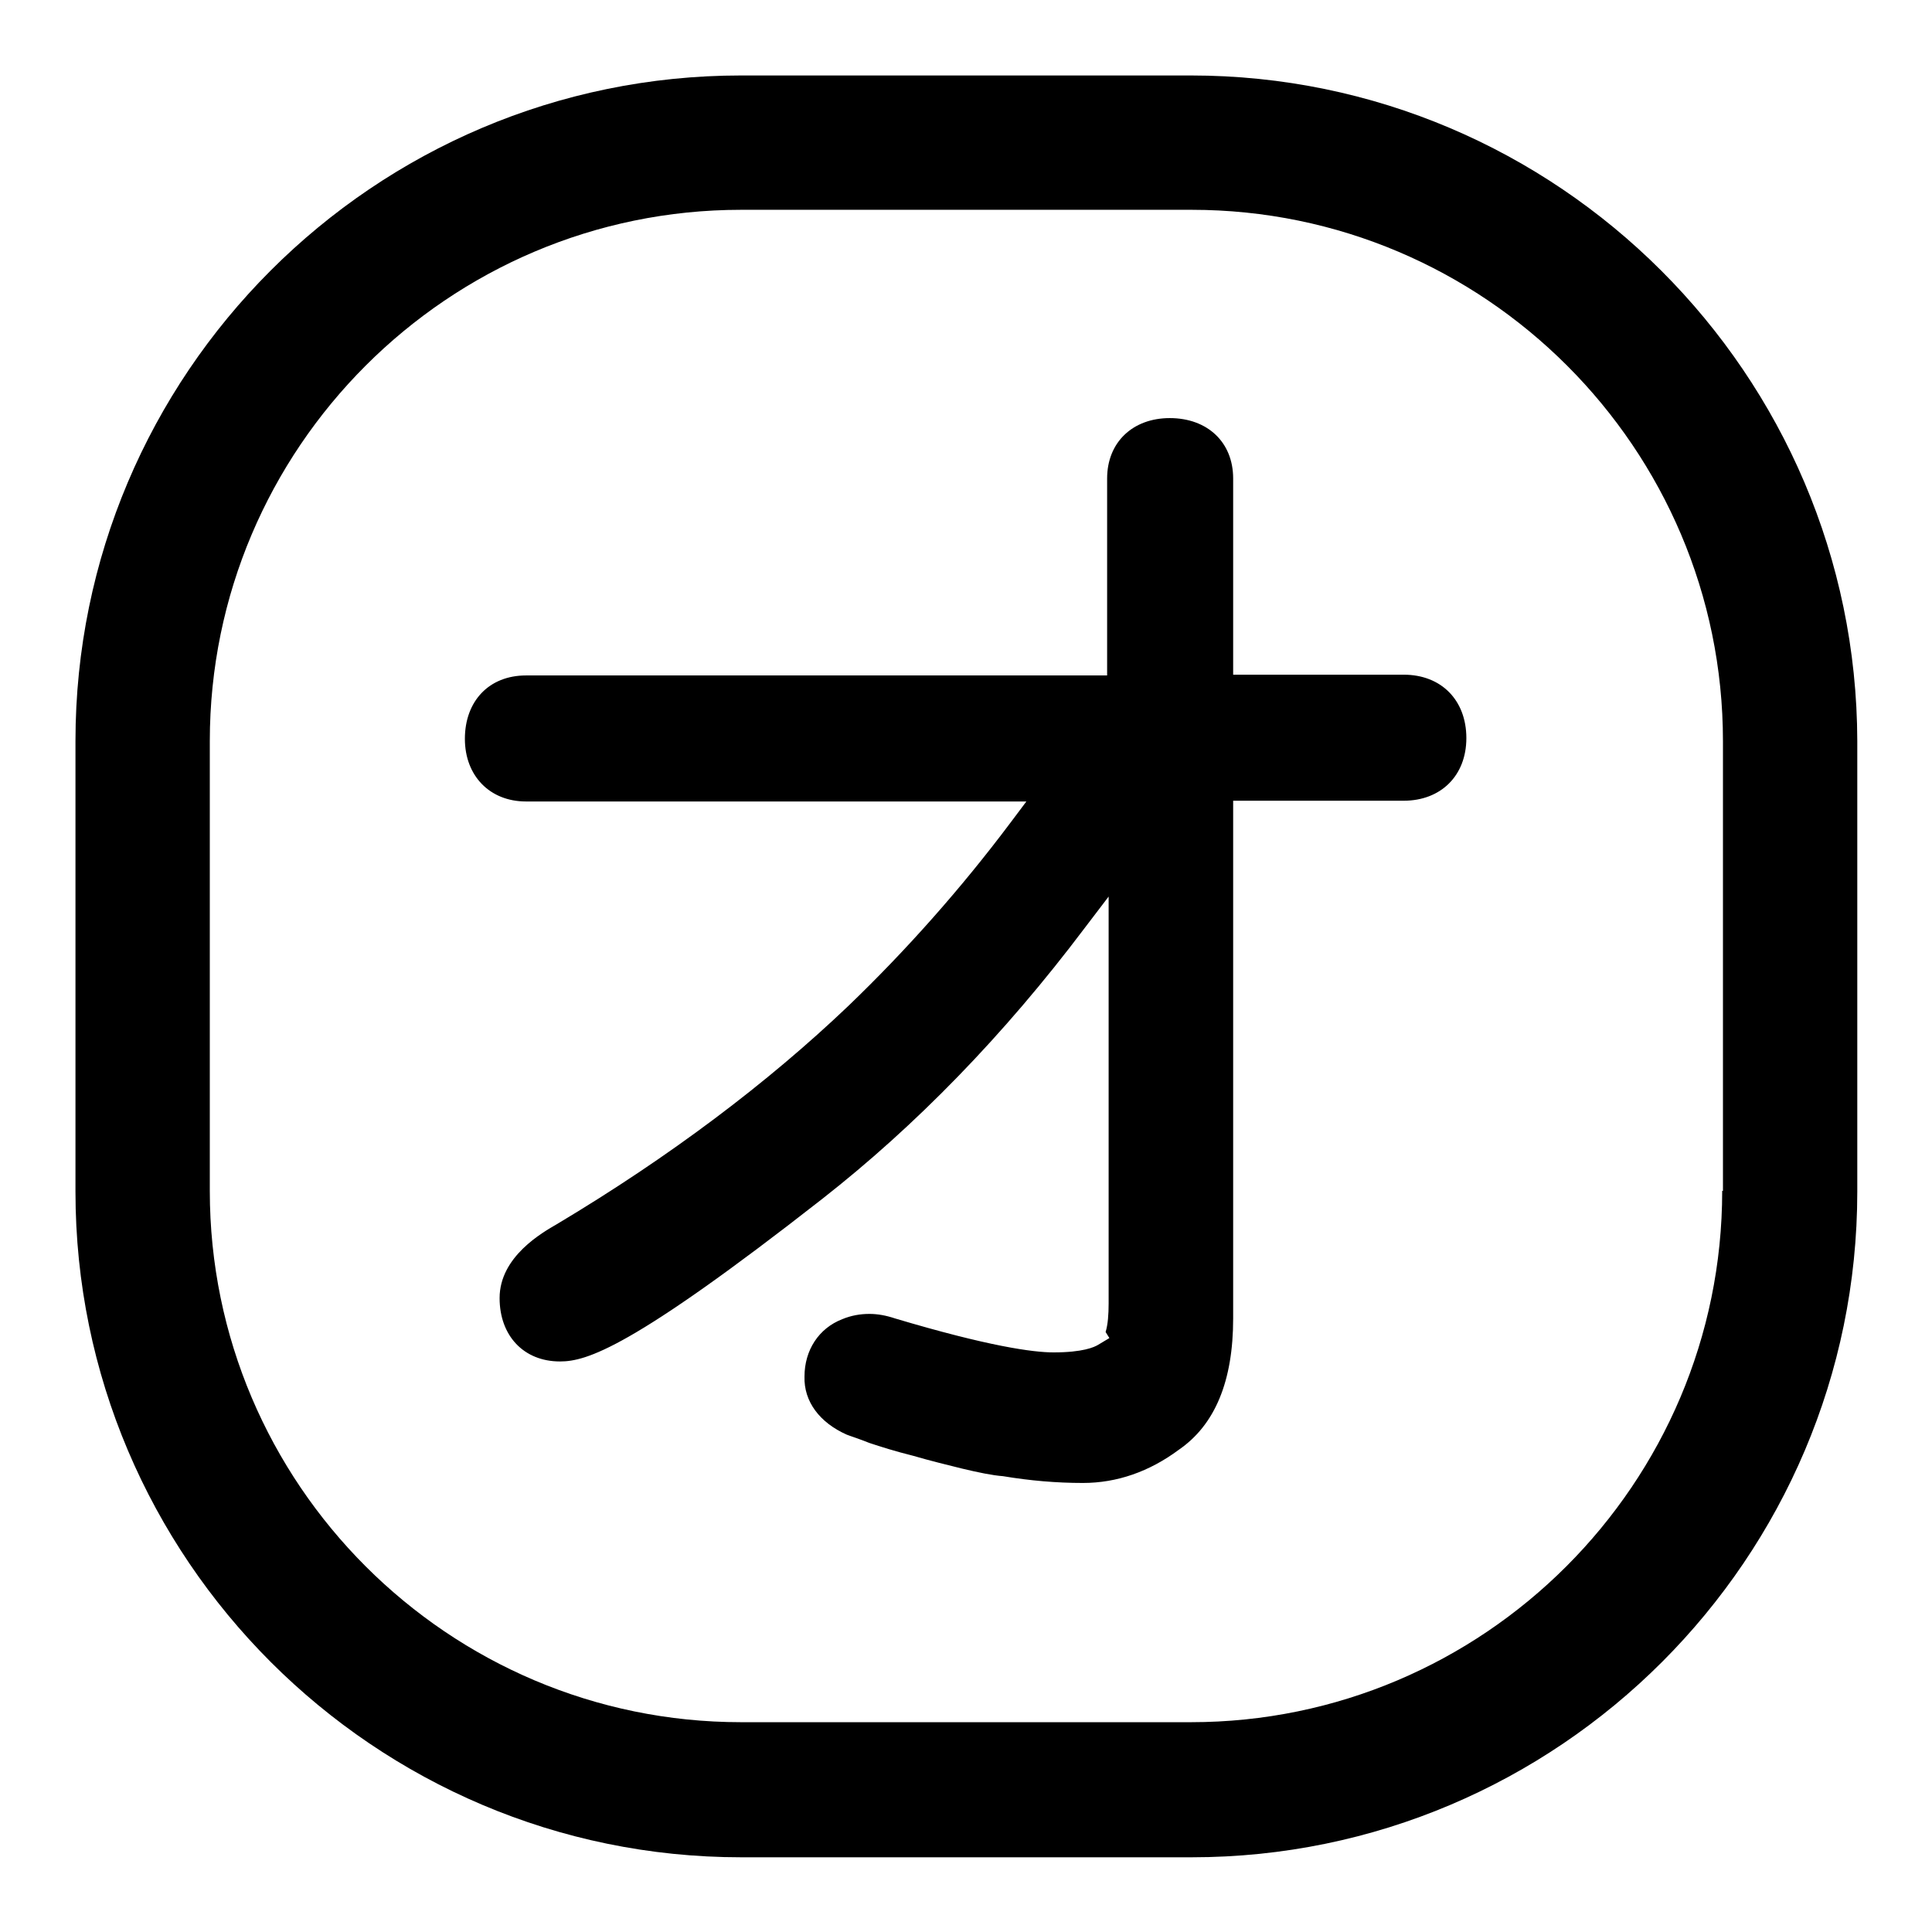 <?xml version="1.0" encoding="utf-8"?>
<!-- Svg Vector Icons : http://www.onlinewebfonts.com/icon -->
<!DOCTYPE svg PUBLIC "-//W3C//DTD SVG 1.1//EN" "http://www.w3.org/Graphics/SVG/1.1/DTD/svg11.dtd">
<svg version="1.1" xmlns="http://www.w3.org/2000/svg" xmlns:xlink="http://www.w3.org/1999/xlink" x="0px" y="0px" viewBox="0 0 256 256" enable-background="new 0 0 256 256" xml:space="preserve">
<g> <path fill="#000000" d="M157.8,10H98.2C49.5,10,10,49.6,10,98.2v59.7c0,48.6,39.6,88.2,88.2,88.2h59.7c48.6,0,88.2-39.6,88.2-88.2 V98.2C246,49.6,206.4,10,157.8,10z M228.2,157.8c0,38.8-31.6,70.4-70.4,70.4H98.2c-38.8,0-70.4-31.6-70.4-70.4V98.2 c0-38.8,31.6-70.4,70.4-70.4h59.7c38.8,0,70.4,31.6,70.4,70.4V157.8z M112.2,190.1c0.5,0.2,1.5,0.5,3,1.1c1.5,0.5,3.4,1.1,5.8,1.7 c2.4,0.7,4.5,1.2,6.5,1.7c2.1,0.5,4,0.9,5.4,1c3.6,0.6,7.1,0.9,10.6,0.9c4.5,0,8.8-1.5,12.7-4.4c4.8-3.3,7.2-9.1,7.2-17.4v-68.6 h22.6c4.9,0,8.3-3.3,8.3-8.3c0-5-3.3-8.4-8.3-8.4h-22.6V63.4c0-4.8-3.4-8-8.4-8c-4.9,0-8.3,3.2-8.3,8v26.1H69.7 c-4.9,0-8.1,3.4-8.1,8.4c0,4.9,3.3,8.3,8.1,8.3H136l-2.1,2.8c-6.6,8.8-13.9,17-21.5,24.3c-10.7,10.2-23.7,20-38.6,28.9 c-1.9,1.1-7.6,4.3-7.6,9.8c0,5,3.2,8.4,8,8.4c3.5,0,9.4-1.7,34.7-21.5c12.4-9.7,24.1-21.7,34.8-35.9l3.2-4.2v53.9 c0,1.5-0.1,2.8-0.4,3.8l0.5,0.8l-1.5,0.9c-0.5,0.3-2,1-5.9,1c-2.7,0-8.6-0.8-21-4.5c-1.2-0.4-2.3-0.6-3.4-0.6 c-1.2,0-2.4,0.2-3.6,0.7c-3.1,1.2-5,4.1-5,7.6C106.5,185.7,108.6,188.5,112.2,190.1z"/></g>
</svg>